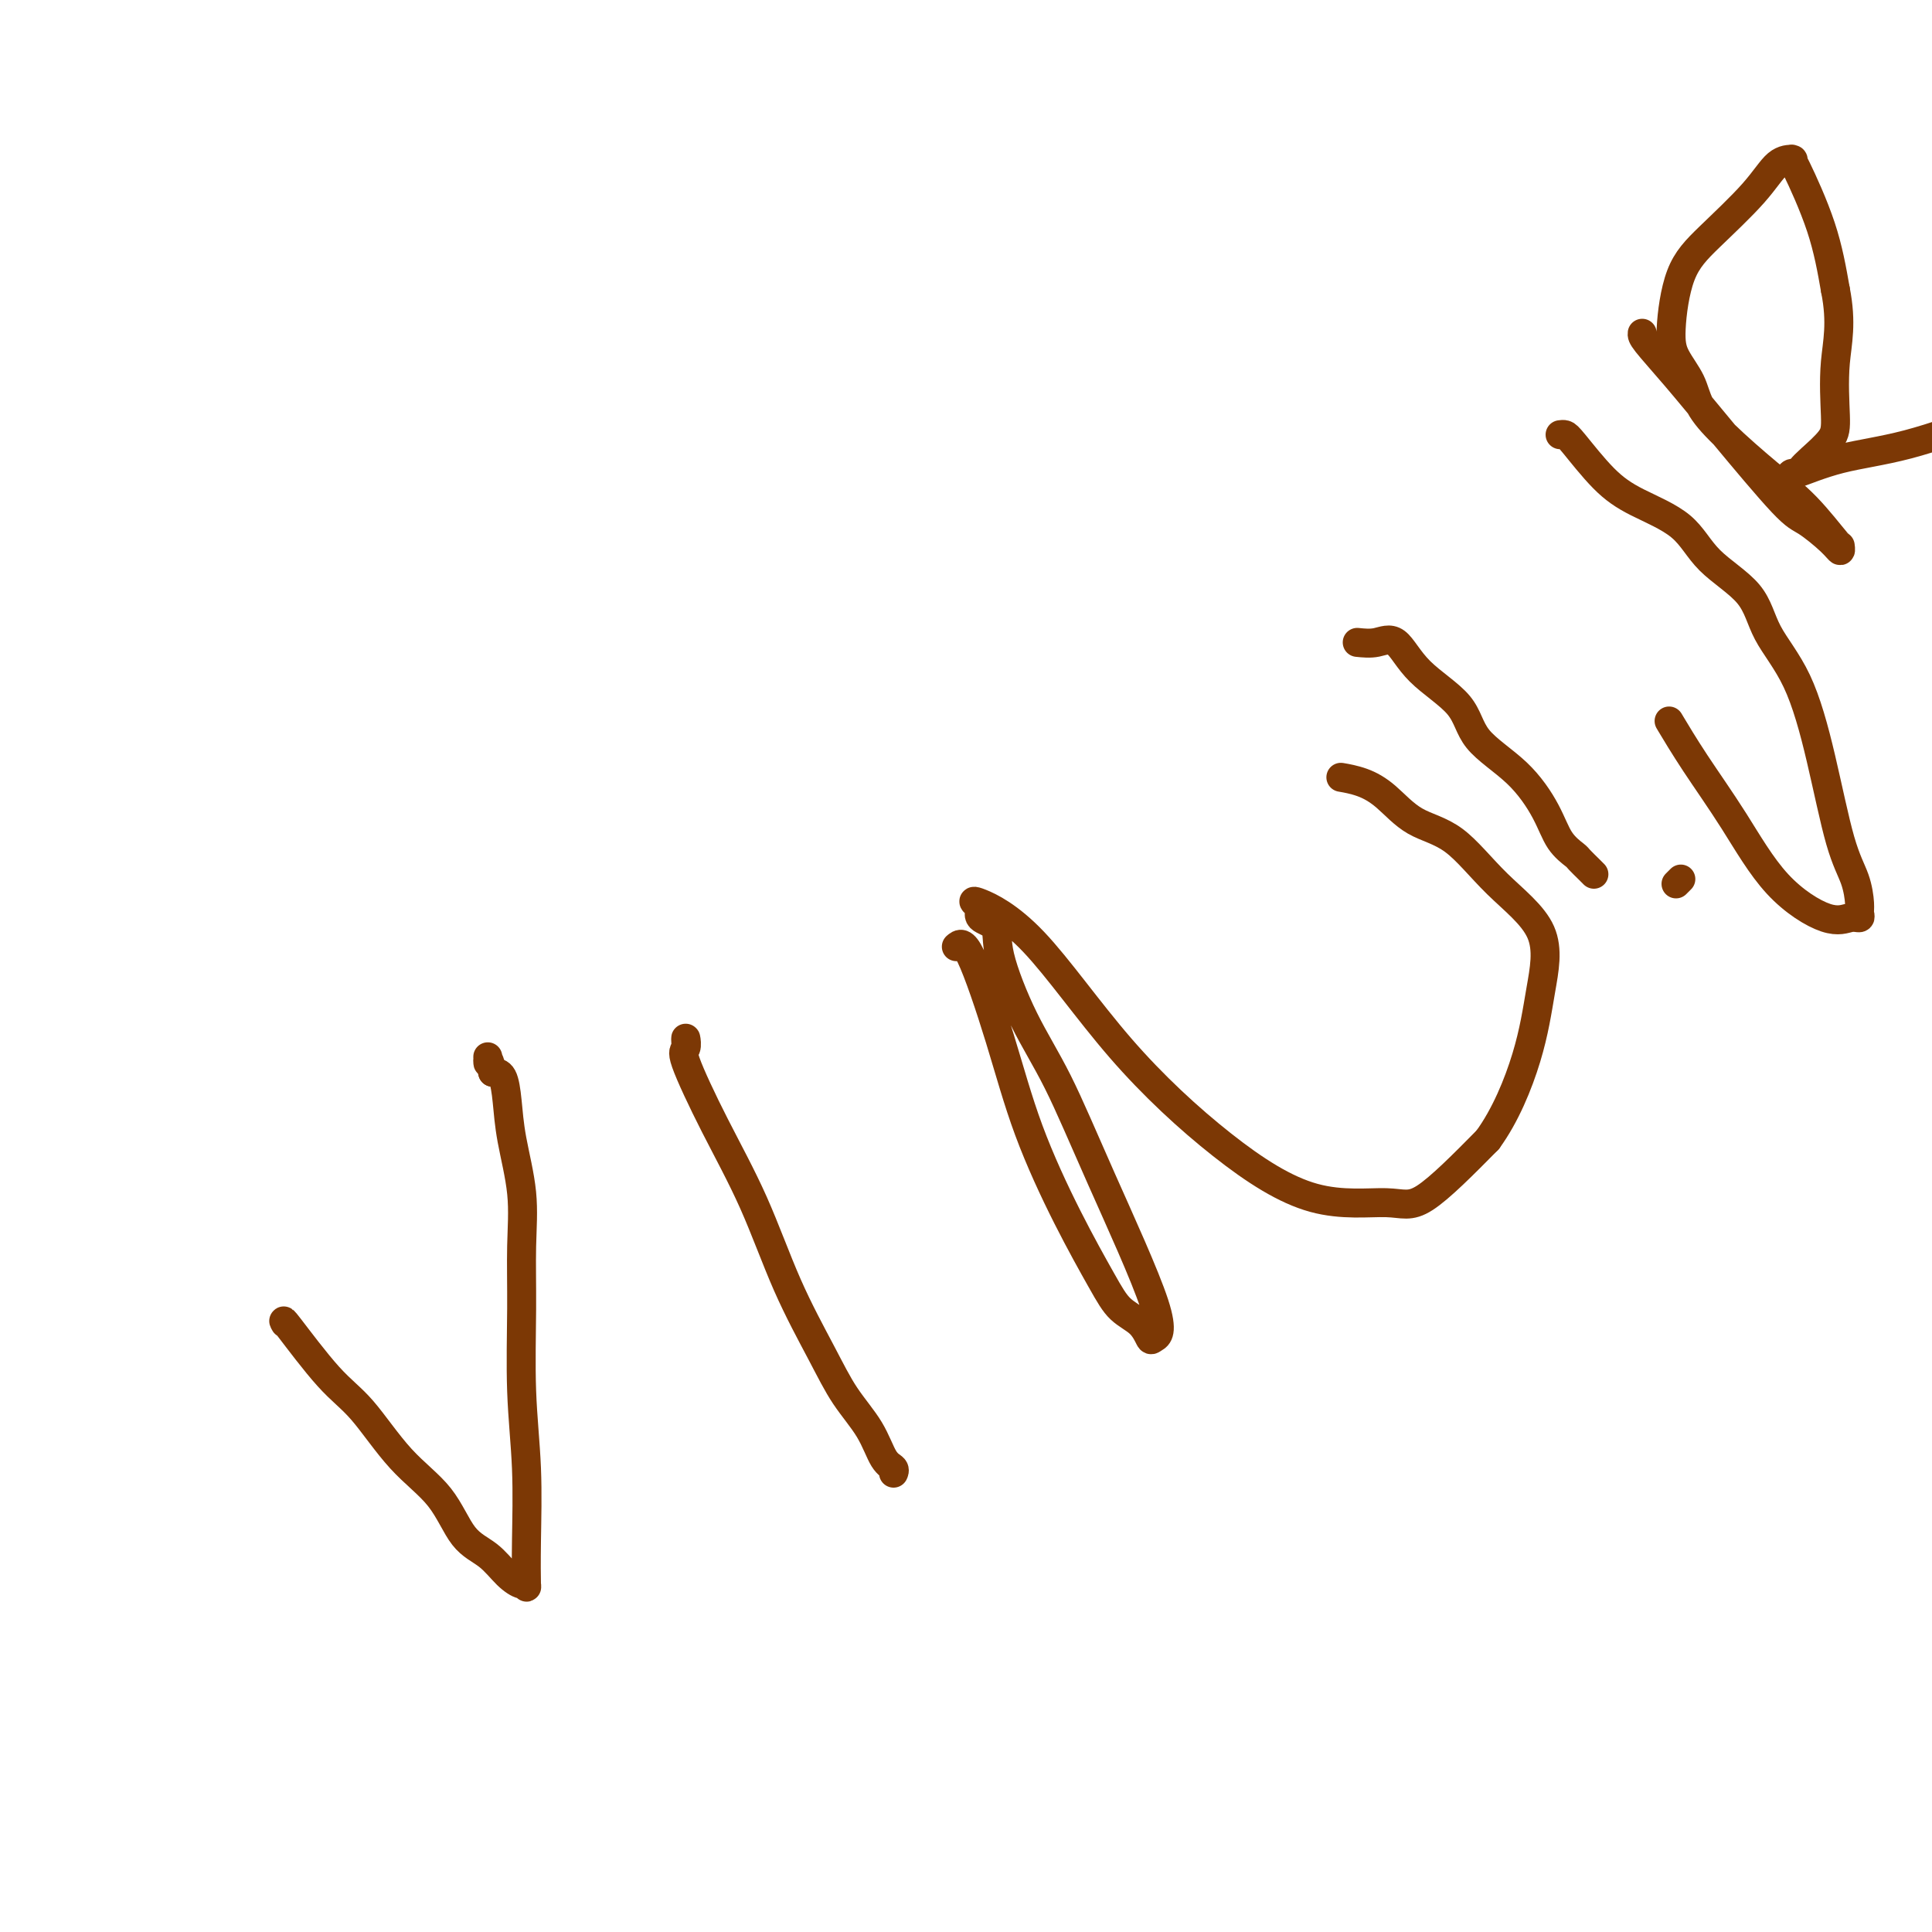<svg viewBox='0 0 400 400' version='1.1' xmlns='http://www.w3.org/2000/svg' xmlns:xlink='http://www.w3.org/1999/xlink'><g fill='none' stroke='#7C3805' stroke-width='6' stroke-linecap='round' stroke-linejoin='round'><path d='M59,274c-0.321,-0.565 -0.642,-1.131 1,1c1.642,2.131 5.246,6.958 8,10c2.754,3.042 4.659,4.297 7,7c2.341,2.703 5.119,6.853 8,10c2.881,3.147 5.864,5.292 8,8c2.136,2.708 3.423,5.978 5,8c1.577,2.022 3.442,2.796 5,4c1.558,1.204 2.810,2.836 4,4c1.190,1.164 2.320,1.858 3,2c0.680,0.142 0.910,-0.270 1,0c0.090,0.270 0.038,1.221 0,0c-0.038,-1.221 -0.063,-4.615 0,-9c0.063,-4.385 0.215,-9.760 0,-15c-0.215,-5.240 -0.796,-10.345 -1,-16c-0.204,-5.655 -0.030,-11.859 0,-17c0.030,-5.141 -0.085,-9.220 0,-13c0.085,-3.780 0.371,-7.262 0,-11c-0.371,-3.738 -1.398,-7.734 -2,-11c-0.602,-3.266 -0.777,-5.802 -1,-8c-0.223,-2.198 -0.492,-4.056 -1,-5c-0.508,-0.944 -1.254,-0.972 -2,-1'/><path d='M102,222c-1.155,-4.262 -1.042,-2.417 -1,-2c0.042,0.417 0.012,-0.595 0,-1c-0.012,-0.405 -0.006,-0.202 0,0'/><path d='M142,216c-0.035,-0.637 -0.069,-1.274 0,-1c0.069,0.274 0.242,1.459 0,2c-0.242,0.541 -0.897,0.438 0,3c0.897,2.562 3.347,7.789 6,13c2.653,5.211 5.508,10.404 8,16c2.492,5.596 4.621,11.593 7,17c2.379,5.407 5.009,10.222 7,14c1.991,3.778 3.342,6.519 5,9c1.658,2.481 3.621,4.704 5,7c1.379,2.296 2.174,4.667 3,6c0.826,1.333 1.684,1.628 2,2c0.316,0.372 0.090,0.821 0,1c-0.090,0.179 -0.045,0.090 0,0'/><path d='M198,196c0.719,-0.625 1.438,-1.249 3,2c1.562,3.249 3.967,10.372 6,17c2.033,6.628 3.692,12.761 6,19c2.308,6.239 5.263,12.583 8,18c2.737,5.417 5.257,9.908 7,13c1.743,3.092 2.711,4.785 4,6c1.289,1.215 2.900,1.951 4,3c1.100,1.049 1.689,2.410 2,3c0.311,0.590 0.342,0.409 1,0c0.658,-0.409 1.941,-1.045 0,-7c-1.941,-5.955 -7.105,-17.227 -11,-26c-3.895,-8.773 -6.519,-15.046 -9,-20c-2.481,-4.954 -4.818,-8.588 -7,-13c-2.182,-4.412 -4.209,-9.602 -5,-13c-0.791,-3.398 -0.345,-5.005 -1,-6c-0.655,-0.995 -2.410,-1.378 -3,-2c-0.590,-0.622 -0.013,-1.481 0,-2c0.013,-0.519 -0.536,-0.696 -1,-1c-0.464,-0.304 -0.842,-0.735 1,0c1.842,0.735 5.903,2.637 11,8c5.097,5.363 11.231,14.188 18,22c6.769,7.812 14.173,14.610 21,20c6.827,5.390 13.077,9.373 19,11c5.923,1.627 11.518,0.900 15,1c3.482,0.100 4.852,1.029 8,-1c3.148,-2.029 8.074,-7.014 13,-12'/><path d='M308,236c3.672,-5.018 6.351,-11.564 8,-17c1.649,-5.436 2.266,-9.761 3,-14c0.734,-4.239 1.583,-8.392 0,-12c-1.583,-3.608 -5.598,-6.672 -9,-10c-3.402,-3.328 -6.191,-6.920 -9,-9c-2.809,-2.080 -5.640,-2.649 -8,-4c-2.360,-1.351 -4.251,-3.486 -6,-5c-1.749,-1.514 -3.355,-2.408 -5,-3c-1.645,-0.592 -3.327,-0.884 -4,-1c-0.673,-0.116 -0.336,-0.058 0,0'/><path d='M281,133c1.329,0.137 2.658,0.275 4,0c1.342,-0.275 2.696,-0.961 4,0c1.304,0.961 2.558,3.571 5,6c2.442,2.429 6.070,4.677 8,7c1.930,2.323 2.160,4.720 4,7c1.840,2.280 5.290,4.441 8,7c2.710,2.559 4.680,5.515 6,8c1.320,2.485 1.989,4.498 3,6c1.011,1.502 2.362,2.494 3,3c0.638,0.506 0.563,0.527 1,1c0.437,0.473 1.387,1.396 2,2c0.613,0.604 0.889,0.887 1,1c0.111,0.113 0.055,0.057 0,0'/><path d='M323,90c0.339,-0.047 0.677,-0.094 1,0c0.323,0.094 0.630,0.330 2,2c1.370,1.670 3.802,4.776 6,7c2.198,2.224 4.161,3.568 7,5c2.839,1.432 6.555,2.952 9,5c2.445,2.048 3.620,4.625 6,7c2.380,2.375 5.967,4.549 8,7c2.033,2.451 2.513,5.179 4,8c1.487,2.821 3.982,5.736 6,10c2.018,4.264 3.560,9.877 5,16c1.440,6.123 2.779,12.755 4,17c1.221,4.245 2.322,6.103 3,8c0.678,1.897 0.931,3.833 1,5c0.069,1.167 -0.047,1.565 0,2c0.047,0.435 0.256,0.908 0,1c-0.256,0.092 -0.976,-0.198 -2,0c-1.024,0.198 -2.352,0.882 -5,0c-2.648,-0.882 -6.616,-3.330 -10,-7c-3.384,-3.670 -6.186,-8.561 -9,-13c-2.814,-4.439 -5.642,-8.426 -8,-12c-2.358,-3.574 -4.245,-6.735 -5,-8c-0.755,-1.265 -0.377,-0.632 0,0'/><path d='M340,69c-0.043,0.310 -0.085,0.619 1,2c1.085,1.381 3.299,3.833 6,7c2.701,3.167 5.890,7.050 10,12c4.110,4.950 9.139,10.968 12,14c2.861,3.032 3.552,3.077 5,4c1.448,0.923 3.653,2.724 5,4c1.347,1.276 1.835,2.029 2,2c0.165,-0.029 0.009,-0.838 0,-1c-0.009,-0.162 0.131,0.324 -1,-1c-1.131,-1.324 -3.534,-4.457 -6,-7c-2.466,-2.543 -4.997,-4.497 -8,-7c-3.003,-2.503 -6.480,-5.556 -9,-8c-2.520,-2.444 -4.083,-4.280 -5,-6c-0.917,-1.720 -1.187,-3.323 -2,-5c-0.813,-1.677 -2.167,-3.426 -3,-5c-0.833,-1.574 -1.143,-2.972 -1,-6c0.143,-3.028 0.739,-7.687 2,-11c1.261,-3.313 3.185,-5.279 6,-8c2.815,-2.721 6.519,-6.195 9,-9c2.481,-2.805 3.739,-4.941 5,-6c1.261,-1.059 2.526,-1.041 3,-1c0.474,0.041 0.158,0.104 0,0c-0.158,-0.104 -0.158,-0.374 1,2c1.158,2.374 3.474,7.393 5,12c1.526,4.607 2.263,8.804 3,13'/><path d='M380,60c1.391,6.973 0.370,10.904 0,15c-0.370,4.096 -0.088,8.355 0,11c0.088,2.645 -0.018,3.675 -1,5c-0.982,1.325 -2.840,2.946 -4,4c-1.160,1.054 -1.622,1.541 -2,2c-0.378,0.459 -0.673,0.891 -1,1c-0.327,0.109 -0.687,-0.103 -1,0c-0.313,0.103 -0.579,0.523 1,0c1.579,-0.523 5.002,-1.987 9,-3c3.998,-1.013 8.571,-1.575 14,-3c5.429,-1.425 11.715,-3.712 18,-6'/><path d='M348,182c-0.417,0.417 -0.833,0.833 -1,1c-0.167,0.167 -0.083,0.083 0,0'/></g>
</svg>